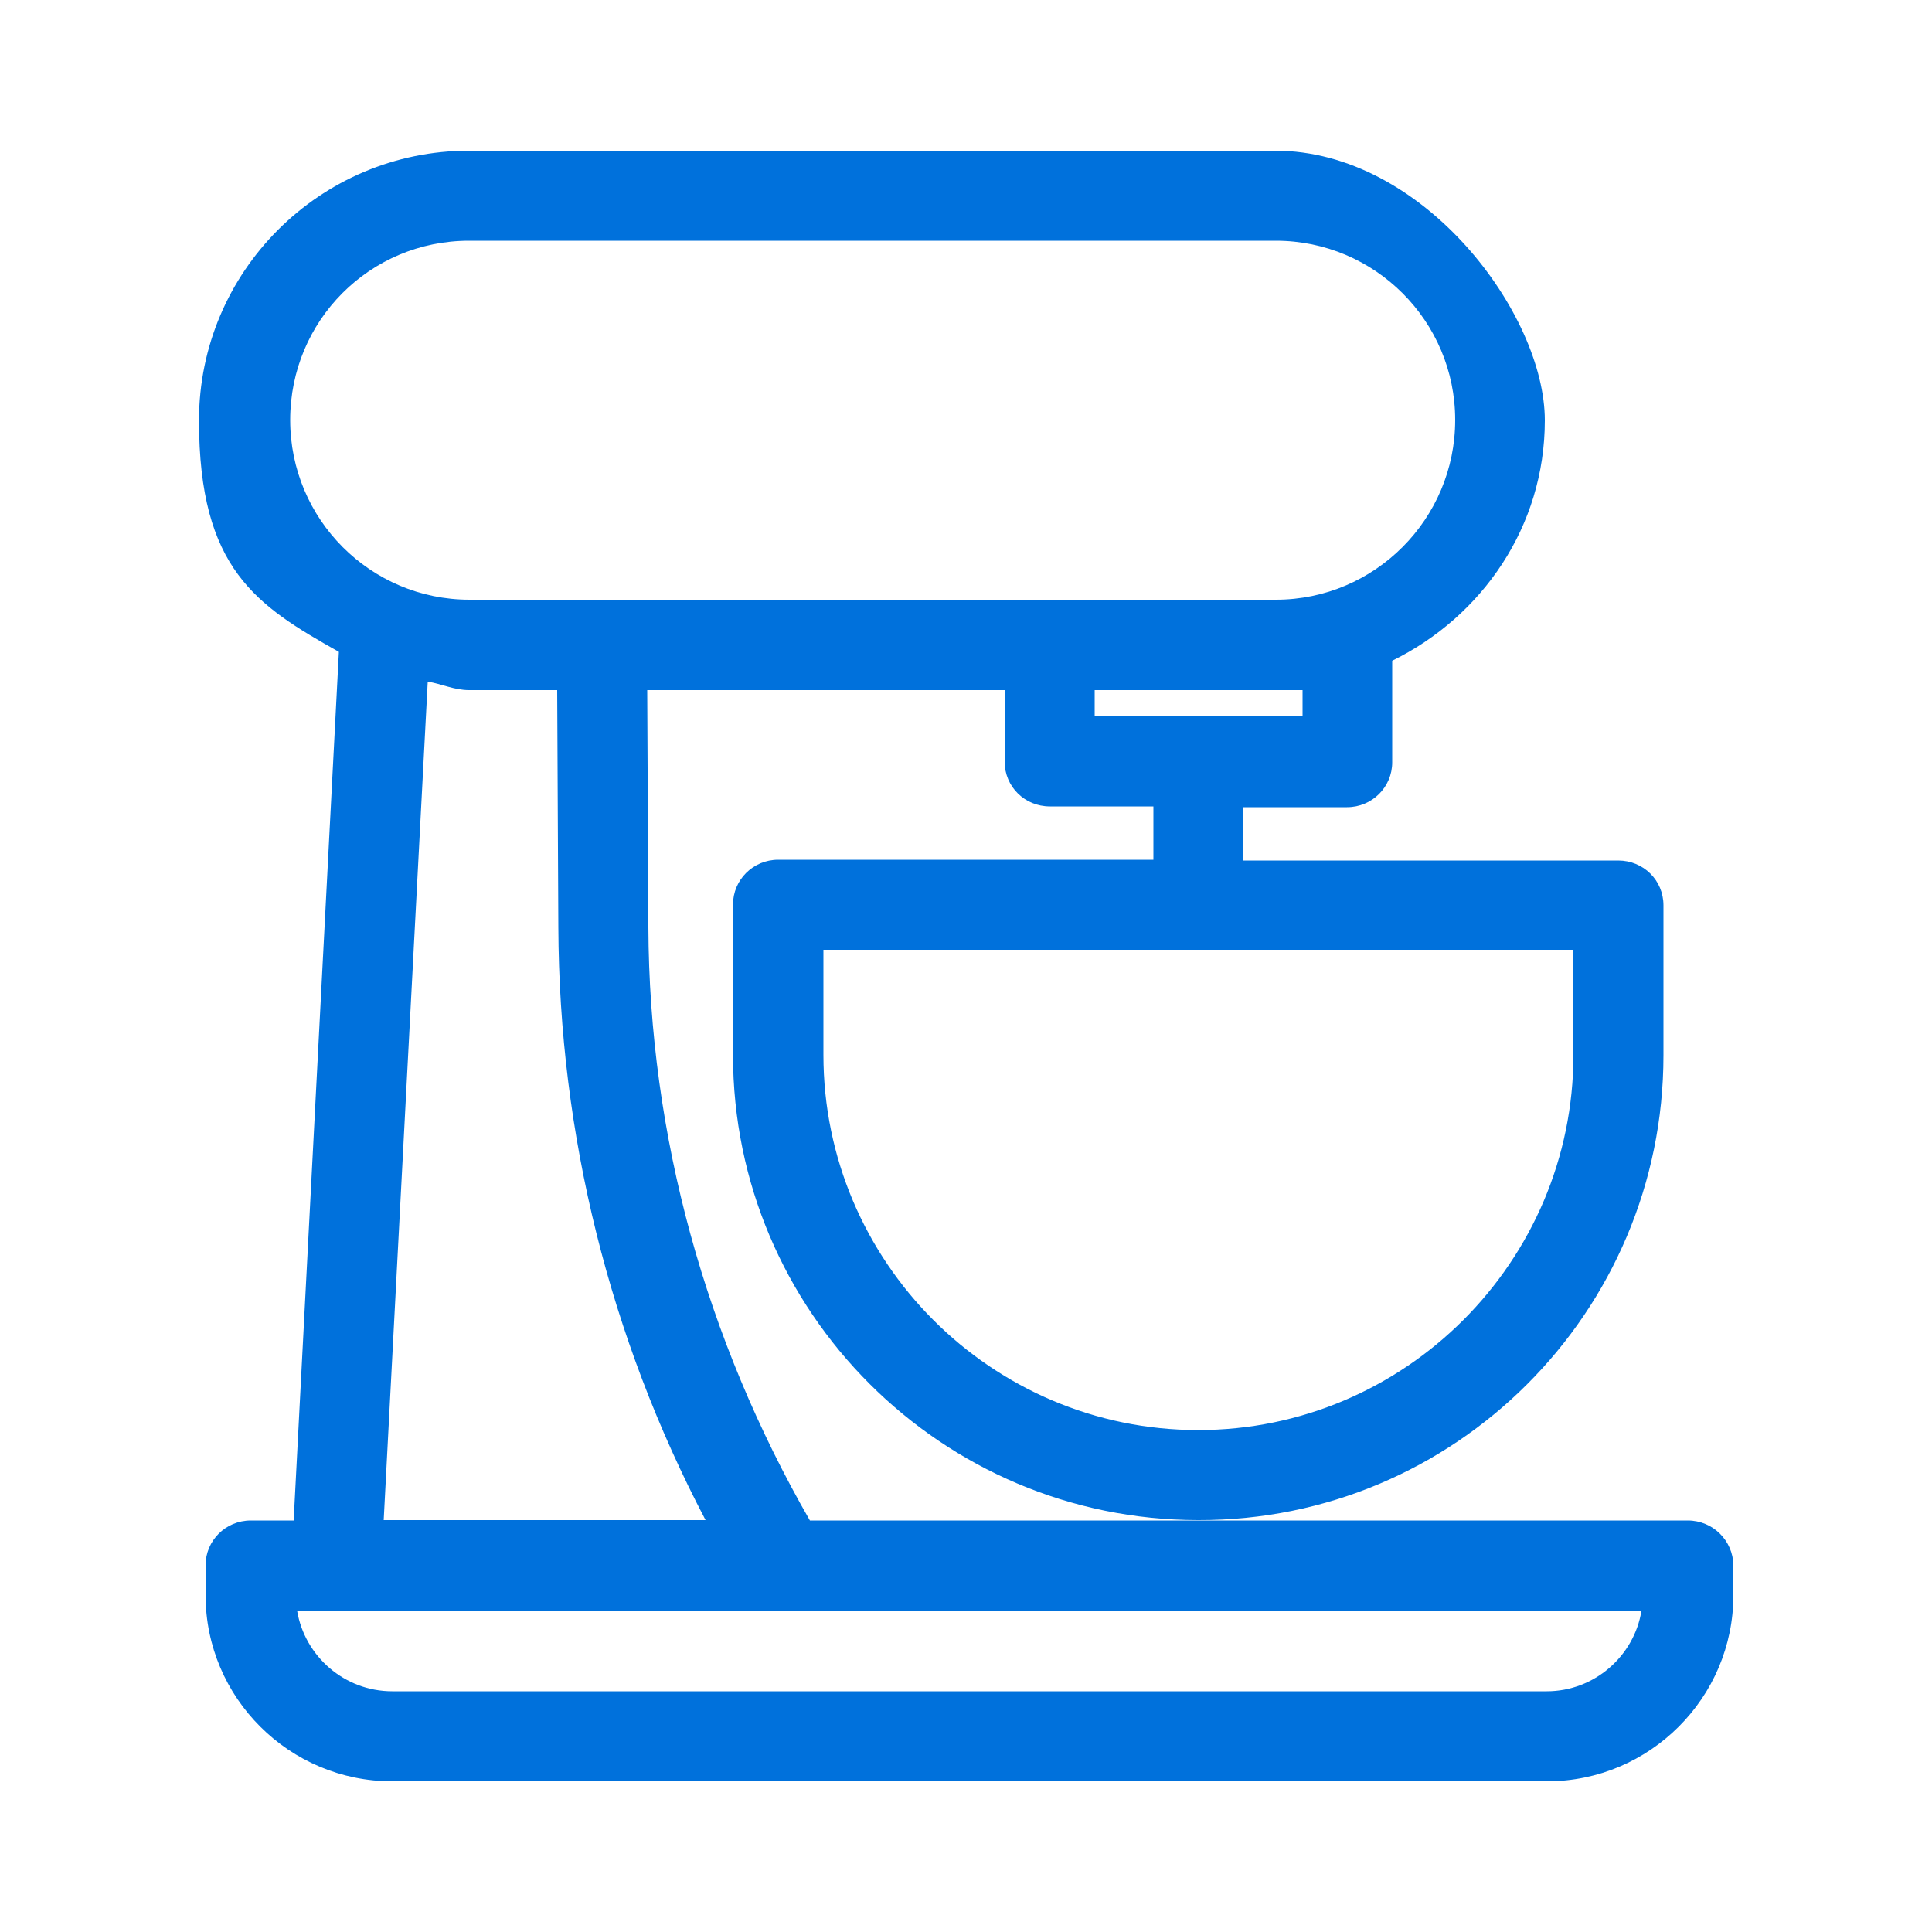 <?xml version="1.0" encoding="UTF-8"?>
<svg id="Capa_1" xmlns="http://www.w3.org/2000/svg" version="1.1" viewBox="0 0 500 500">
  <!-- Generator: Adobe Illustrator 29.0.0, SVG Export Plug-In . SVG Version: 2.1.0 Build 186)  -->
  <defs>
    <style>
      .st0 {
        fill: #0071dc;
        fill-rule: evenodd;
      }
    </style>
  </defs>
  <path class="st0" d="M400.3,437.7H101.5c-12.3,0-22.6-9-24.6-20.8h347.9c-1.9,11.7-12.2,20.8-24.5,20.8ZM110.7,176.4c3.6.6,6.9,2.2,10.7,2.2h22.8l.3,61.4c.2,53.5,13.3,106.2,38.1,153.4h-83.3l11.4-217ZM121.4,62.3h208.8c25.6,0,46.4,20.8,46.4,46.4s-20.8,46.5-46.4,46.5H121.5c-25.6,0-46.4-20.8-46.4-46.5s20.6-46.4,46.3-46.4ZM337.1,178.6v6.8h-53.8v-6.8h53.8ZM407.2,273c0,53.5-43.6,97.1-97.1,97.1s-97-43.6-97-97.1v-27.2h194v27.2h.1ZM436.8,393.5h-227.2c-26.9-46.8-41.6-99.6-41.8-153.5l-.3-61.4h92.5v18.5c0,6.5,5.2,11.6,11.7,11.6h26.8v13.8h-97.1c-6.5,0-11.7,5.2-11.7,11.6v38.9c0,66.4,54,120.4,120.4,120.4,66.4.2,120.4-53.8,120.4-120.3v-38.8c0-6.5-5.2-11.6-11.7-11.6h-97.1v-13.8h26.9c6.5,0,11.7-5.2,11.7-11.6v-26.3c23.2-11.4,39.5-34.7,39.5-62.2s-31.3-69.8-69.8-69.8H121.4c-38.6,0-69.9,31.3-69.9,69.8s14.9,47.9,36.2,59.9l-11.7,224.8h-11.1c-6.5,0-11.7,5.2-11.7,11.6v7.7c0,26.6,21.7,48.2,48.3,48.2h298.9c26.5,0,48.2-21.6,48.2-48.2v-7.7c-.1-6.4-5.3-11.6-11.8-11.6Z"/>
</svg>